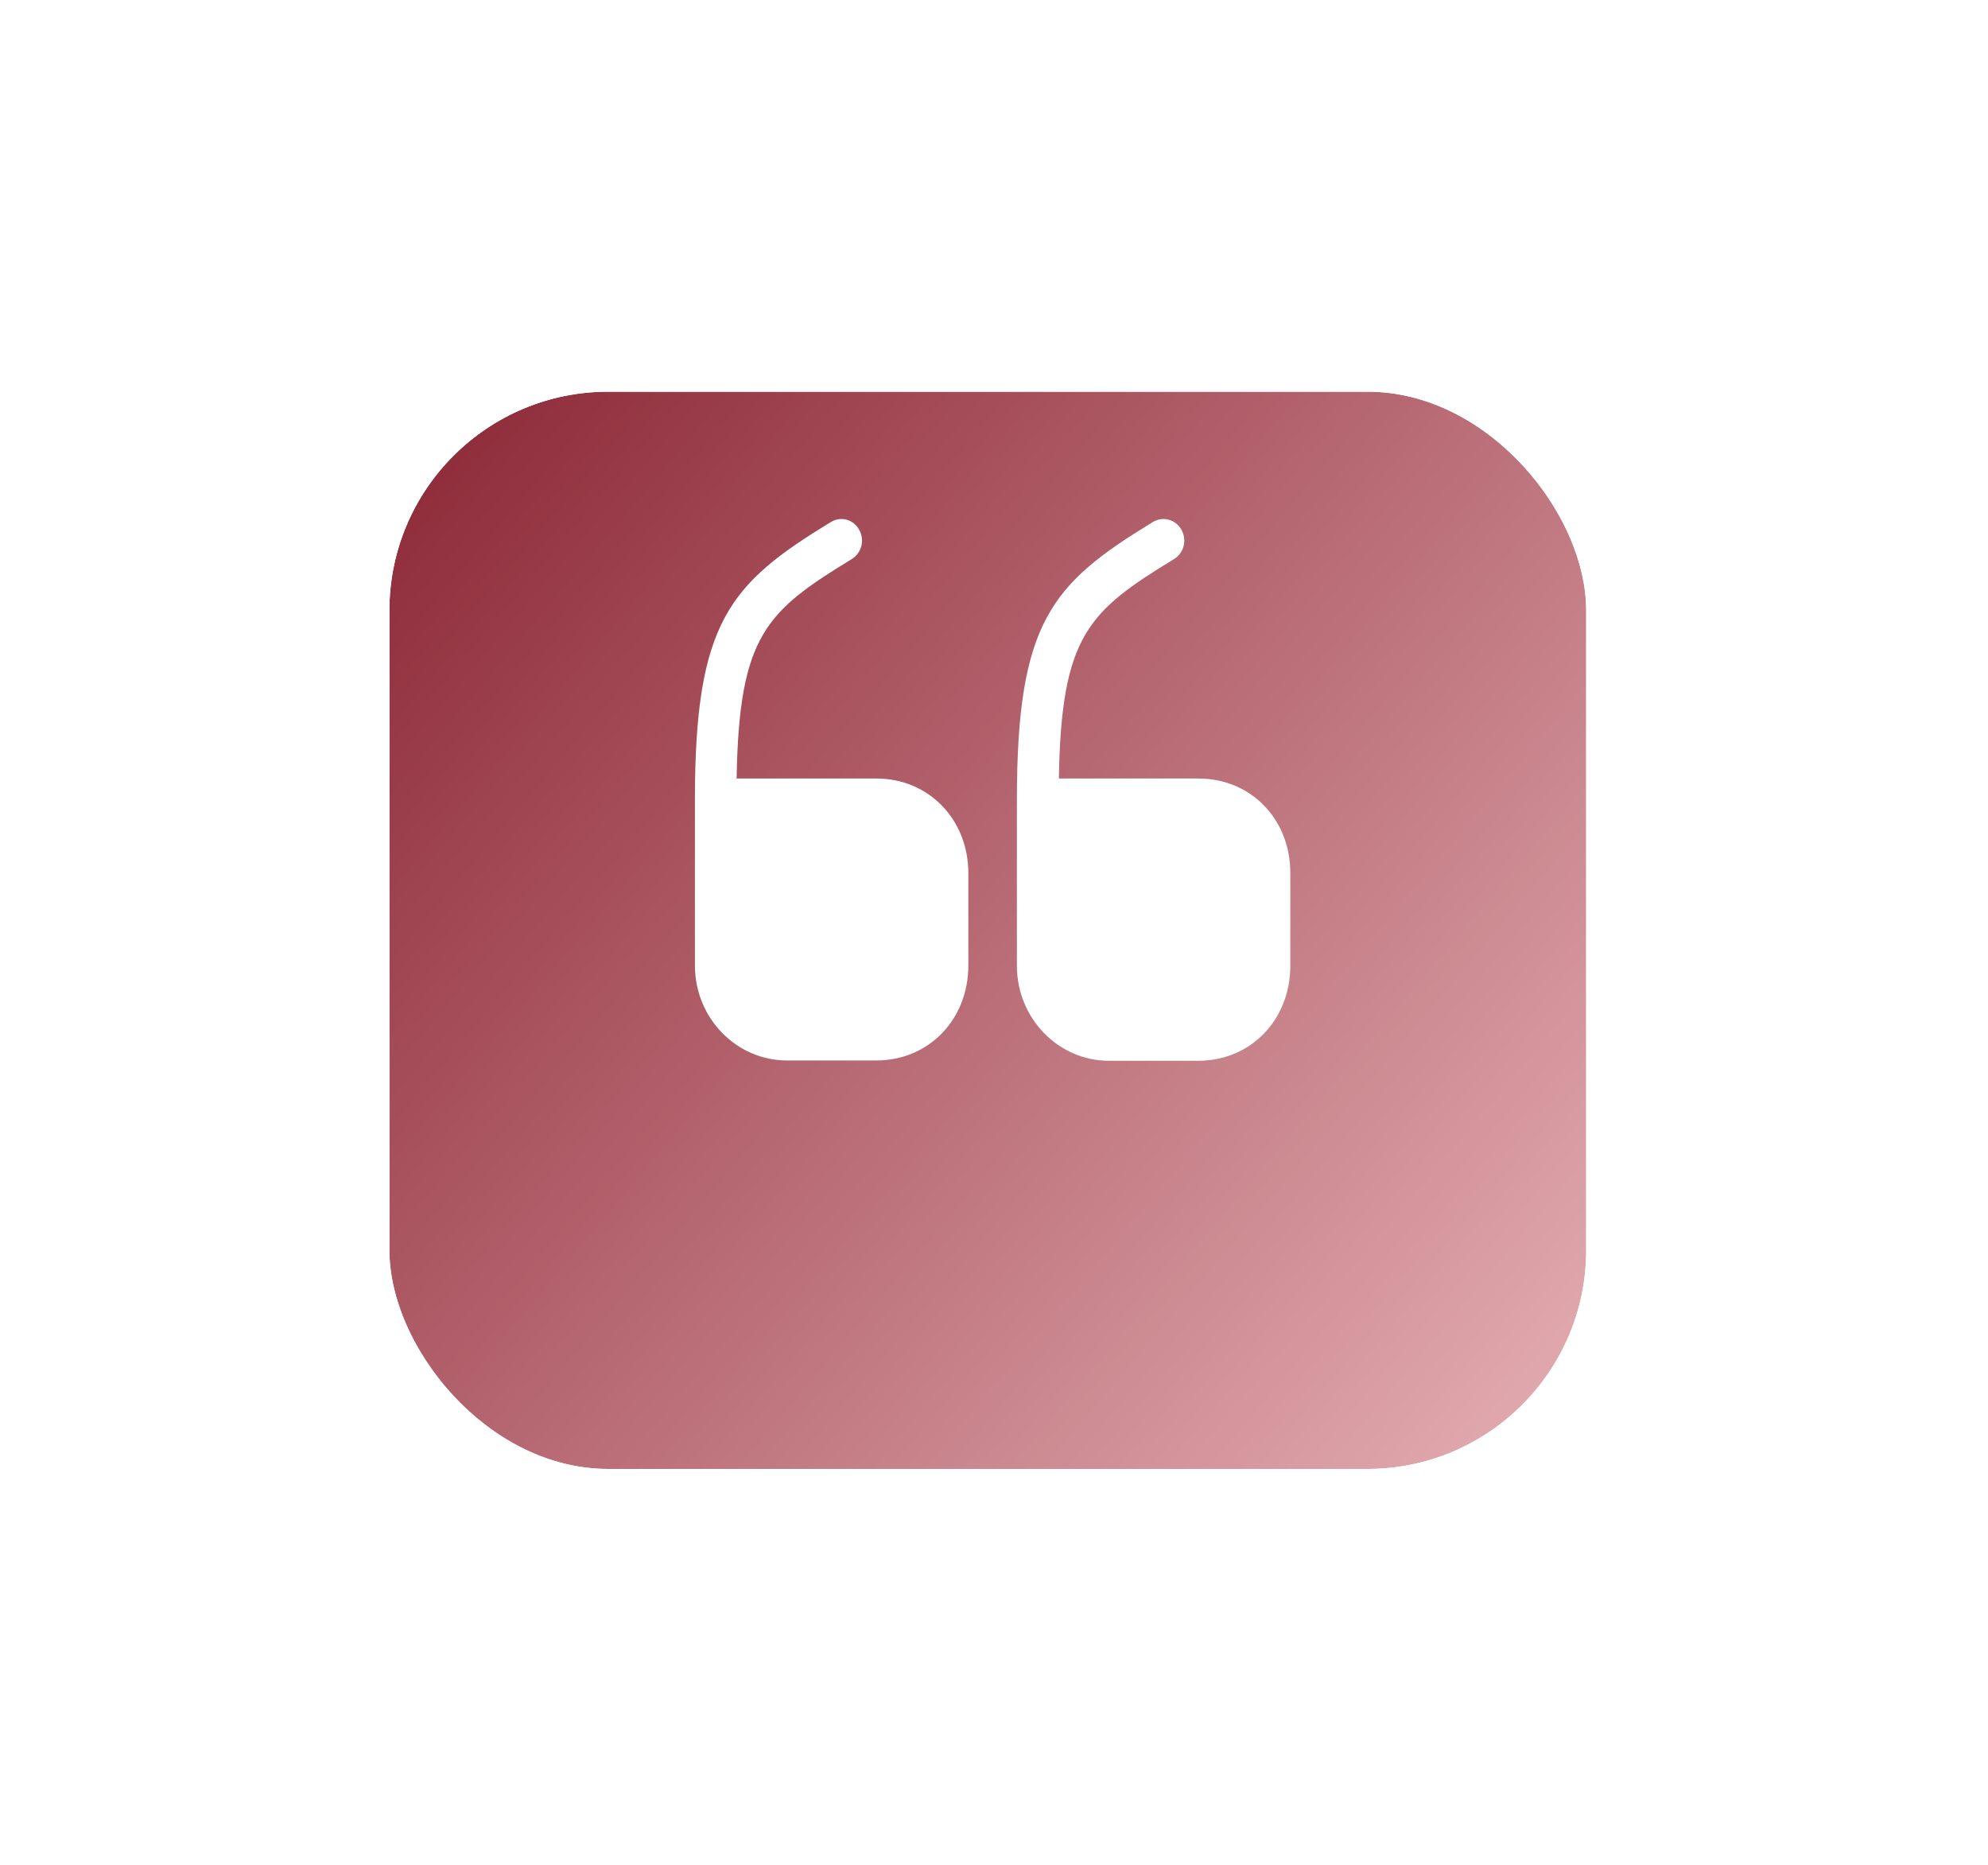 <svg width="97" height="91" viewBox="0 0 97 91" fill="none" xmlns="http://www.w3.org/2000/svg">
<g filter="url(#filter0_d_894_3149)">
<rect x="19" y="12.54" width="58.394" height="52.555" rx="10.675" fill="url(#paint0_linear_894_3149)"/>
<rect x="18.189" y="11.729" width="60.016" height="54.177" rx="11.486" stroke="white" stroke-width="1.622"/>
</g>
<path d="M42.758 37.981H35.942C36.058 30.976 37.395 29.821 41.566 27.271C42.045 26.971 42.205 26.341 41.914 25.831C41.638 25.336 41.014 25.171 40.534 25.471C35.622 28.471 33.907 30.301 33.907 39.016V47.101C33.907 49.666 35.927 51.736 38.398 51.736H42.758C45.315 51.736 47.248 49.741 47.248 47.101V42.601C47.248 39.976 45.315 37.981 42.758 37.981Z" fill="white"/>
<path d="M58.482 37.981H51.666C51.782 30.976 53.119 29.821 57.29 27.271C57.77 26.971 57.93 26.341 57.639 25.831C57.348 25.336 56.738 25.171 56.244 25.471C51.332 28.471 49.617 30.301 49.617 39.031V47.116C49.617 49.681 51.637 51.751 54.108 51.751H58.467C61.025 51.751 62.958 49.756 62.958 47.116V42.616C62.973 39.976 61.04 37.981 58.482 37.981Z" fill="white"/>
<defs>
<filter id="filter0_d_894_3149" x="0.134" y="0.243" width="96.127" height="90.288" filterUnits="userSpaceOnUse" color-interpolation-filters="sRGB">
<feFlood flood-opacity="0" result="BackgroundImageFix"/>
<feColorMatrix in="SourceAlpha" type="matrix" values="0 0 0 0 0 0 0 0 0 0 0 0 0 0 0 0 0 0 127 0" result="hardAlpha"/>
<feOffset dy="6.569"/>
<feGaussianBlur stdDeviation="8.622"/>
<feComposite in2="hardAlpha" operator="out"/>
<feColorMatrix type="matrix" values="0 0 0 0 0.176 0 0 0 0 0.188 0 0 0 0 0.502 0 0 0 0.15 0"/>
<feBlend mode="normal" in2="BackgroundImageFix" result="effect1_dropShadow_894_3149"/>
<feBlend mode="normal" in="SourceGraphic" in2="effect1_dropShadow_894_3149" result="shape"/>
</filter>
<linearGradient id="paint0_linear_894_3149" x1="19" y1="12.54" x2="81.287" y2="65.095" gradientUnits="userSpaceOnUse">
<stop stop-color="#8B2635"/>
<stop offset="0.526" stop-color="#BC717A"/>
<stop offset="1" stop-color="#E8B4B8"/>
</linearGradient>
</defs>
</svg>
